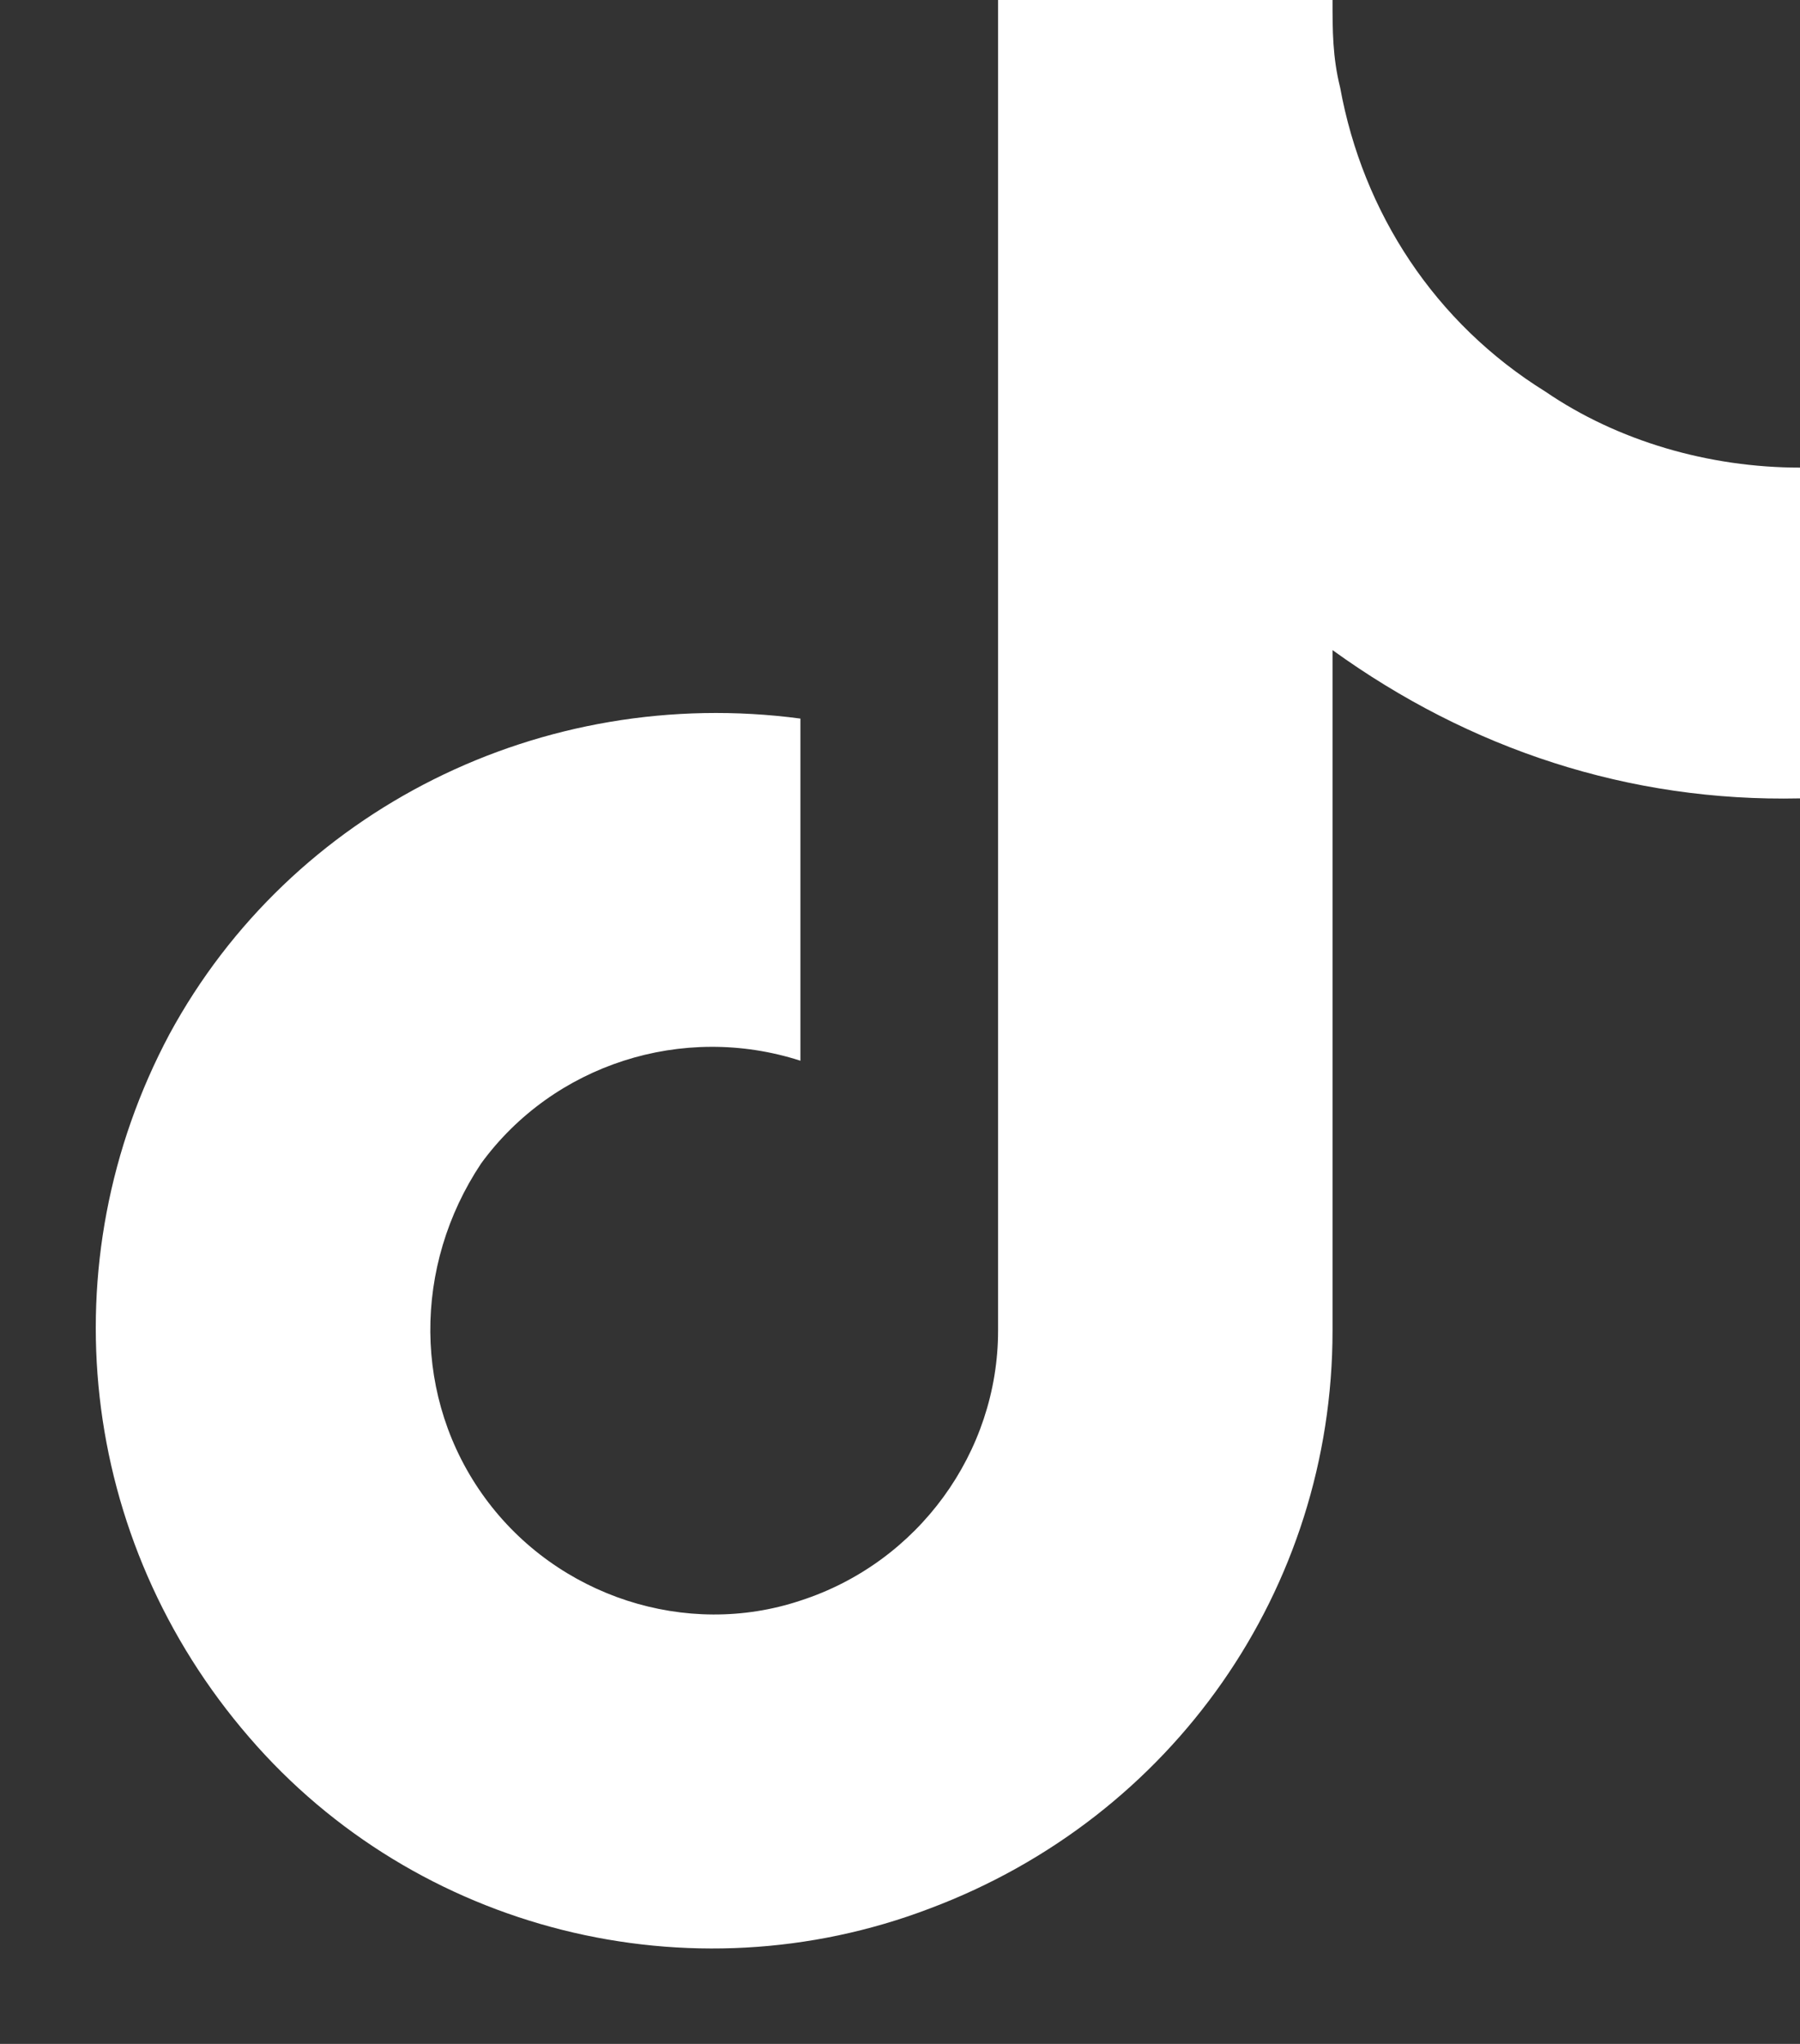 <svg width="37" height="42" viewBox="0 0 37 42" fill="none" xmlns="http://www.w3.org/2000/svg">
<rect x="0" y="0" width="37" height="42" fill="#333333" stroke="none"/>
<path d="M37 16.406C33.484 16.484 30.203 15.391 27.391 13.359V27.344C27.391 32.656 24.109 37.344 19.109 39.219C14.188 41.094 8.562 39.688 5.125 35.703C1.609 31.641 0.984 25.938 3.484 21.25C5.984 16.641 11.141 14.062 16.453 14.766V21.797C14.031 21.016 11.375 21.875 9.891 23.906C8.484 26.016 8.484 28.75 9.969 30.781C11.453 32.812 14.109 33.672 16.453 32.891C18.875 32.109 20.516 29.844 20.516 27.344V0H27.391C27.391 0.625 27.391 1.172 27.547 1.797C28.016 4.375 29.5 6.641 31.766 8.047C33.25 9.062 35.125 9.609 37 9.609V16.406Z" fill="white"/>
</svg>
